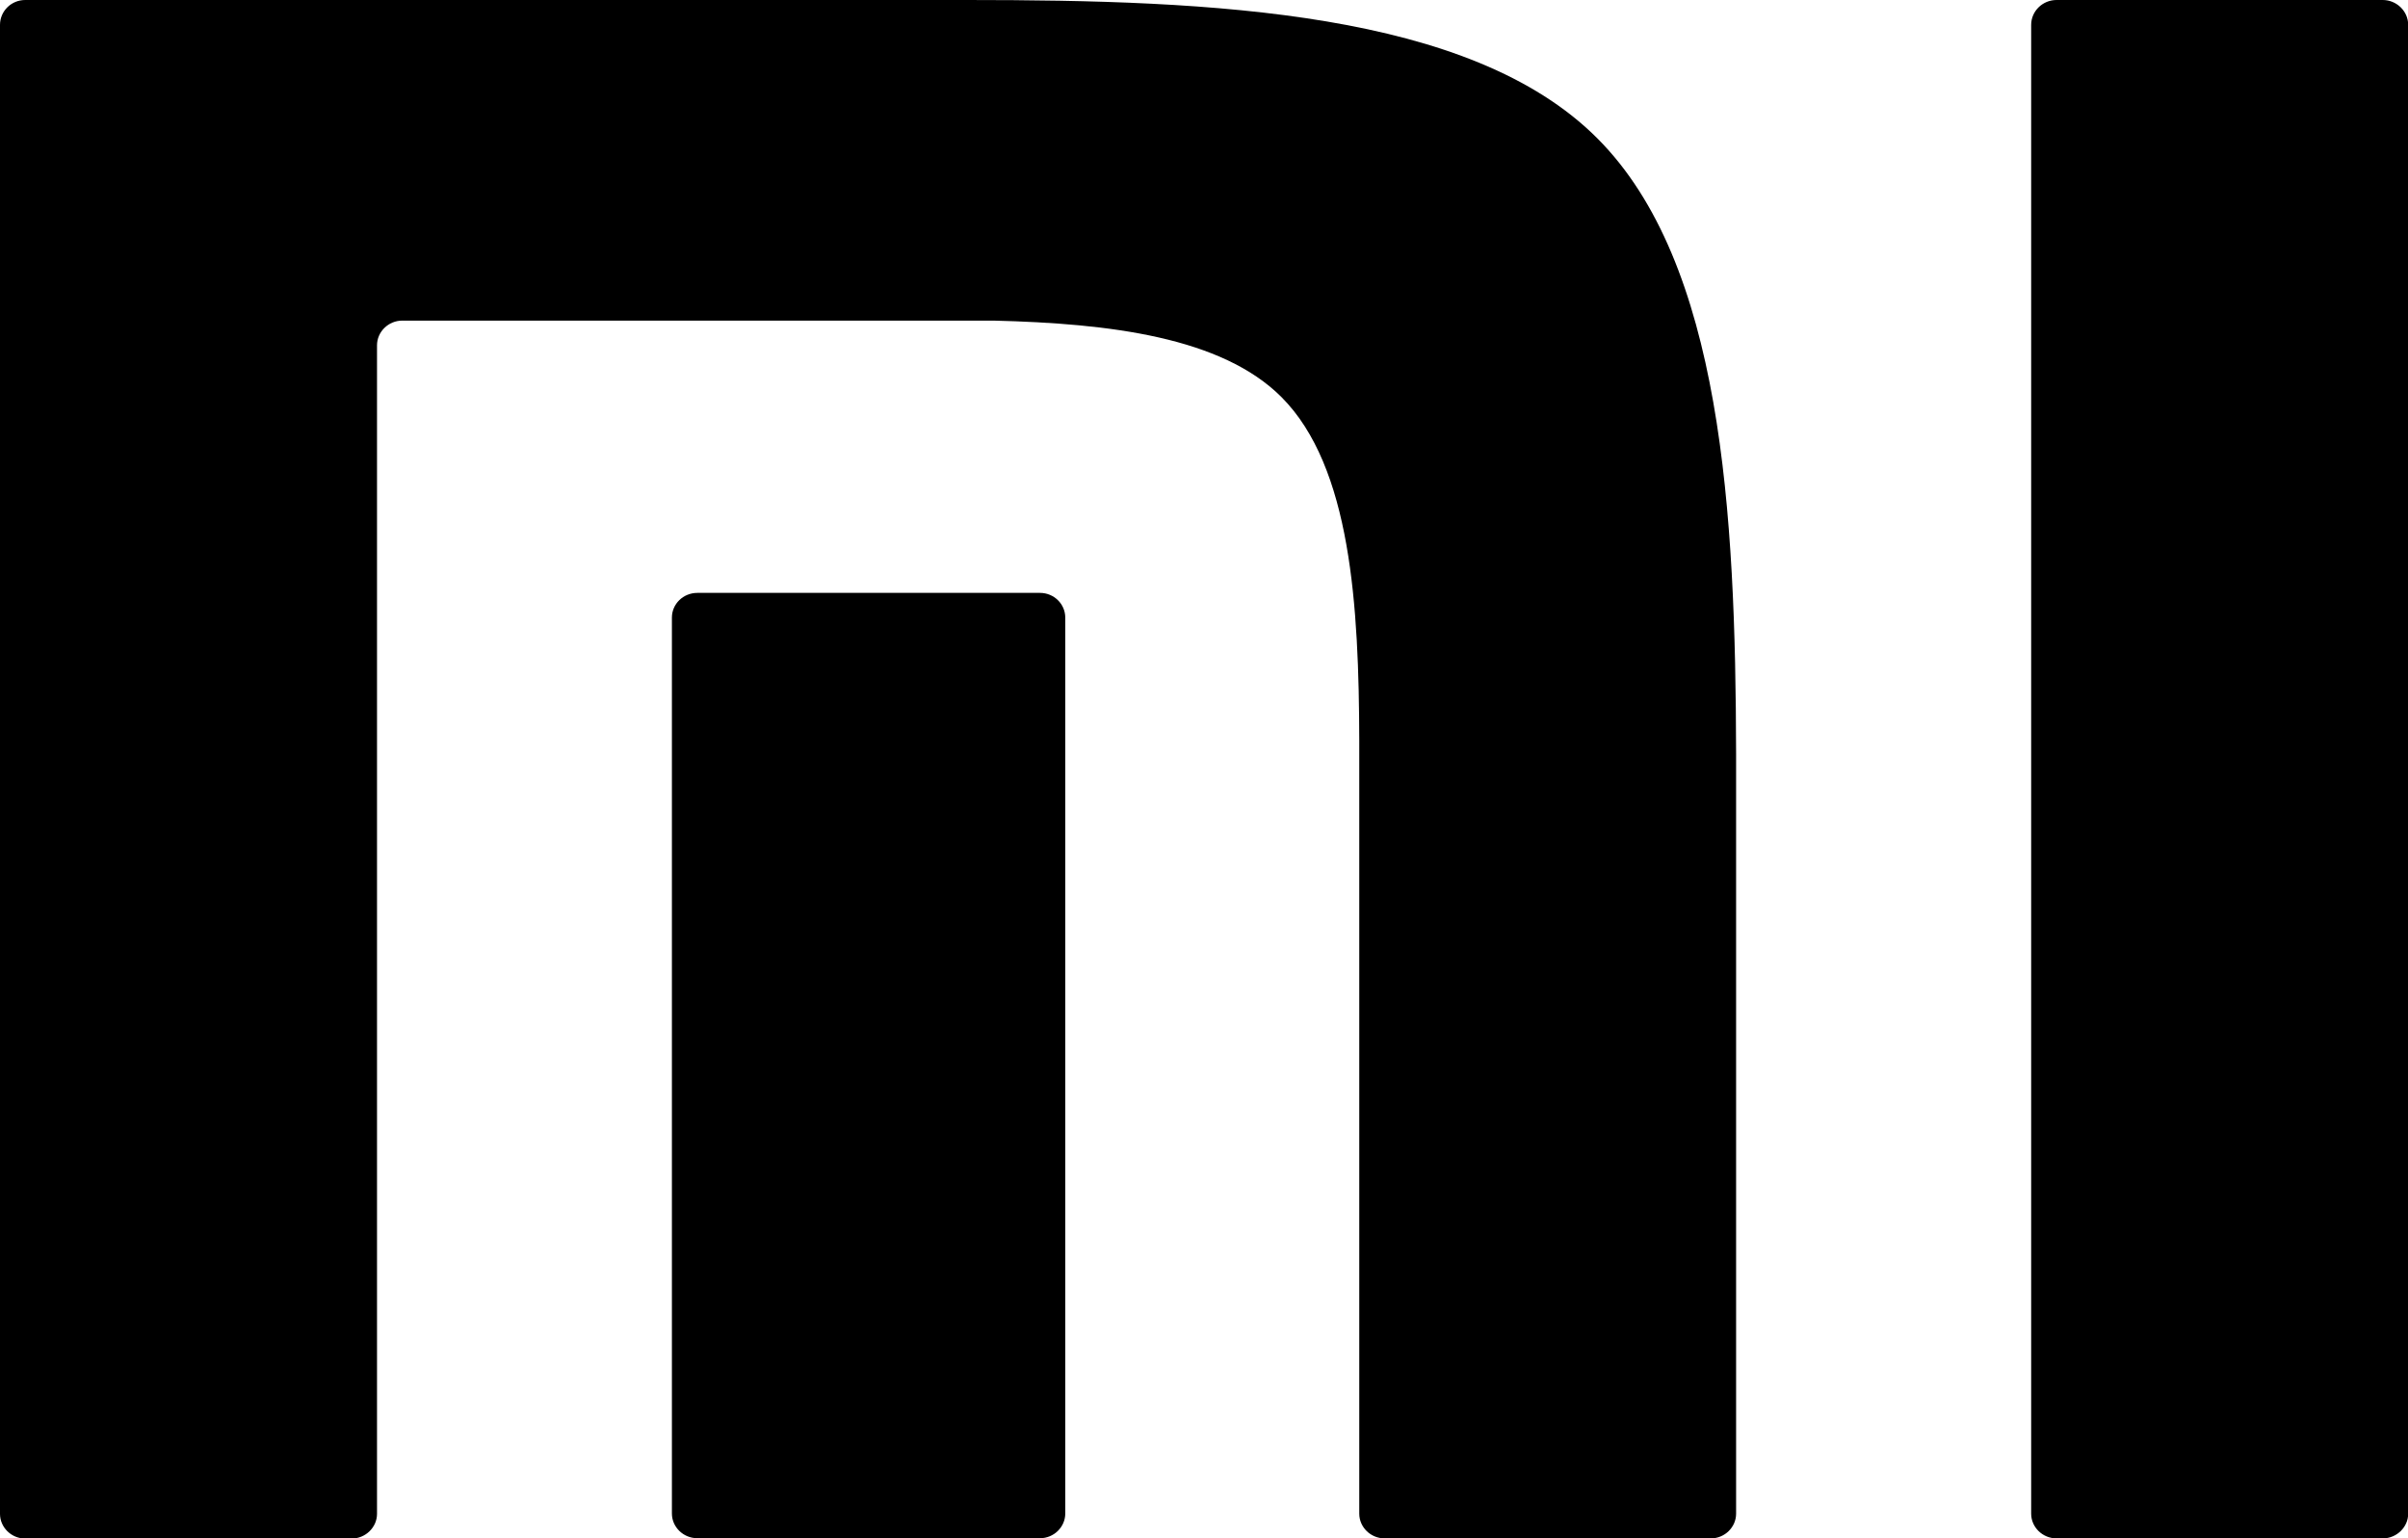<svg xmlns="http://www.w3.org/2000/svg" id="Calque_2" viewBox="0 0 135.47 86.55"><g id="Calque_1-2"><path id="_&#x5F62;&#x72B6;&#x7ED3;&#x5408;" d="m134.05,0c.78,0,1.43.63,1.43,1.4v83.77c0,.76-.65,1.39-1.43,1.39h-18.35c-.79,0-1.43-.63-1.43-1.39V1.4C114.27.63,114.91,0,115.7,0,115.7,0,134.05,0,134.05,0ZM54.4,0c13.85,0,28.32.63,35.46,7.78,7.02,7.03,7.78,21.03,7.81,34.63v42.76c0,.76-.64,1.39-1.42,1.39h-18.35c-.79,0-1.43-.63-1.43-1.39v-43.49c-.02-7.59-.46-15.4-4.37-19.33-3.37-3.38-9.66-4.15-16.2-4.31H22.63c-.78,0-1.42.63-1.42,1.39v65.75c0,.76-.65,1.39-1.43,1.39H1.42c-.78,0-1.42-.63-1.42-1.39V1.4C0,.63.63,0,1.42,0,1.42,0,54.4,0,54.4,0Zm4.11,33.36c.78,0,1.42.62,1.42,1.39v50.41c0,.76-.64,1.39-1.42,1.39h-19.28c-.79,0-1.43-.63-1.43-1.39v-50.41c0-.77.64-1.39,1.43-1.39h19.28Z"></path></g></svg>